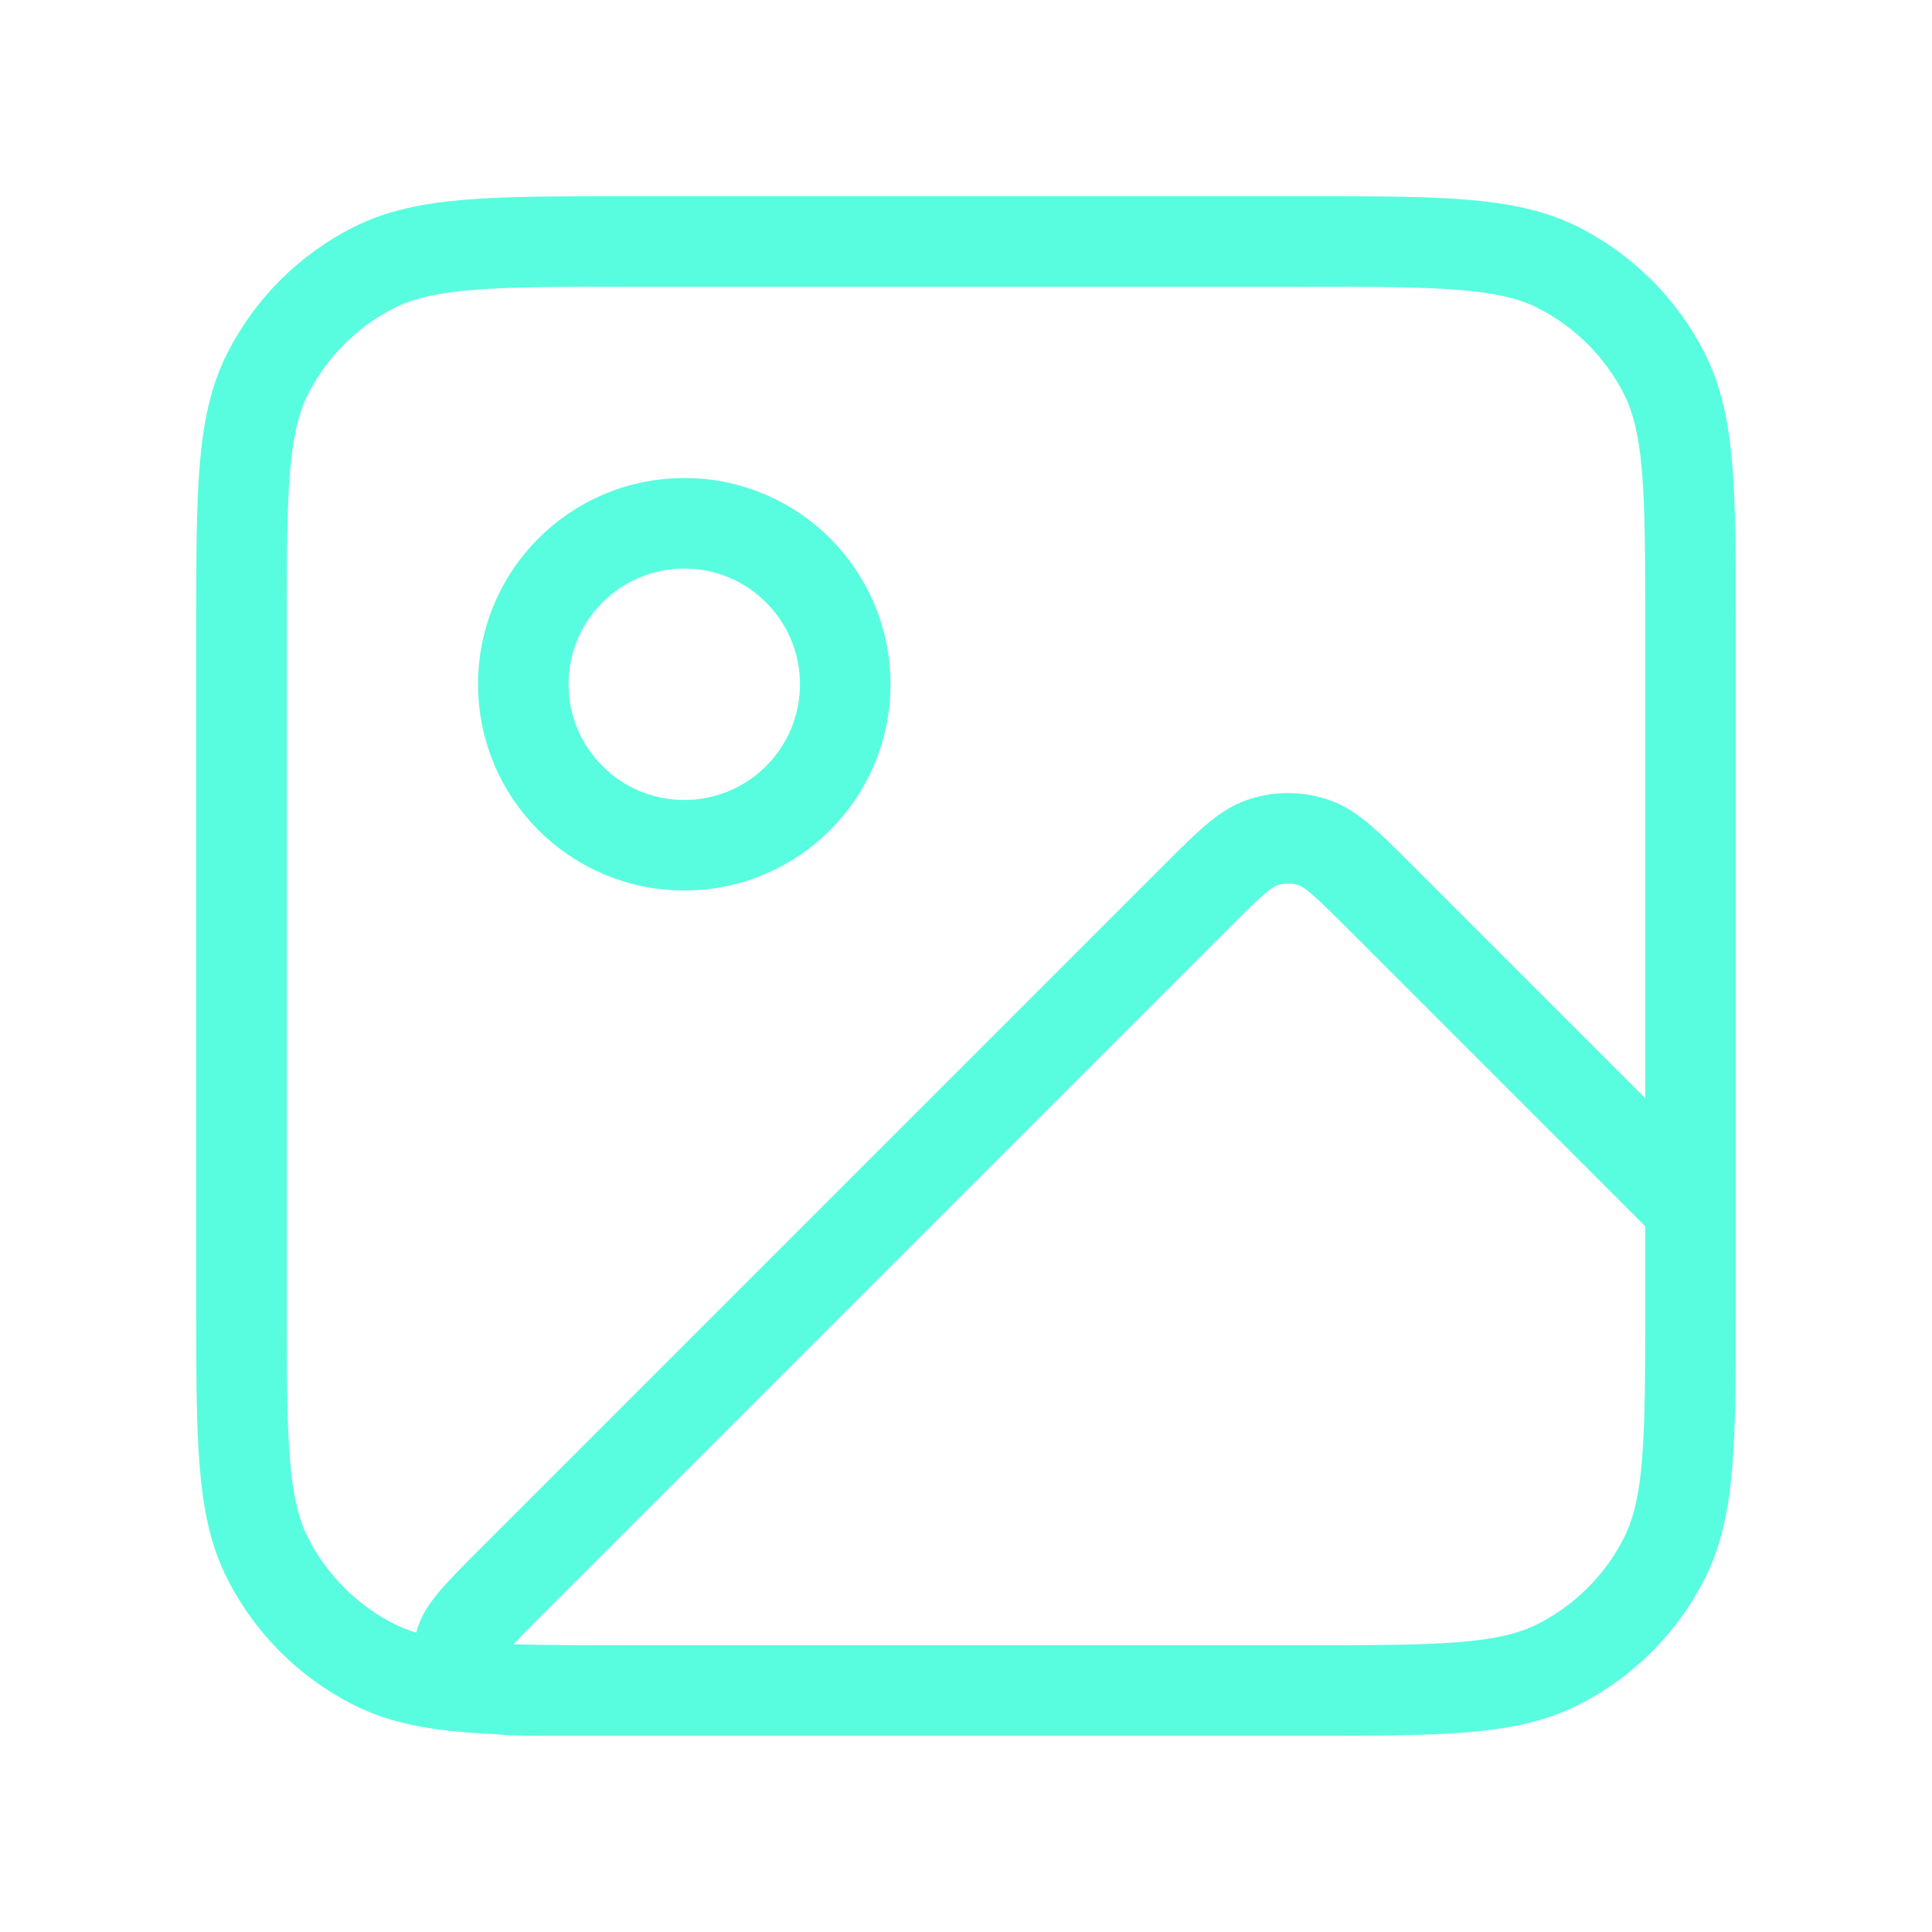 <svg width="32" height="32" viewBox="0 0 32 32" fill="none" xmlns="http://www.w3.org/2000/svg">
<path d="M21.6 28H9.242C8.434 28 8.03 28 7.843 27.84C7.681 27.702 7.595 27.494 7.612 27.281C7.631 27.036 7.916 26.75 8.488 26.179L19.825 14.842C20.353 14.314 20.617 14.05 20.921 13.951C21.189 13.864 21.478 13.864 21.745 13.951C22.05 14.05 22.314 14.314 22.842 14.842L28 20V21.6M21.6 28C23.84 28 24.96 28 25.816 27.564C26.569 27.18 27.18 26.569 27.564 25.816C28 24.96 28 23.84 28 21.6M21.6 28H10.4C8.16 28 7.04 28 6.184 27.564C5.431 27.18 4.819 26.569 4.436 25.816C4 24.96 4 23.84 4 21.6V10.4C4 8.16 4 7.04 4.436 6.184C4.819 5.431 5.431 4.819 6.184 4.436C7.04 4 8.16 4 10.4 4H21.6C23.84 4 24.96 4 25.816 4.436C26.569 4.819 27.18 5.431 27.564 6.184C28 7.04 28 8.16 28 10.4V21.6M14 11.333C14 12.806 12.806 14 11.333 14C9.861 14 8.667 12.806 8.667 11.333C8.667 9.861 9.861 8.667 11.333 8.667C12.806 8.667 14 9.861 14 11.333Z" stroke="#58FDDF" stroke-width="1.5" stroke-linecap="round" stroke-linejoin="round"/>
</svg>
